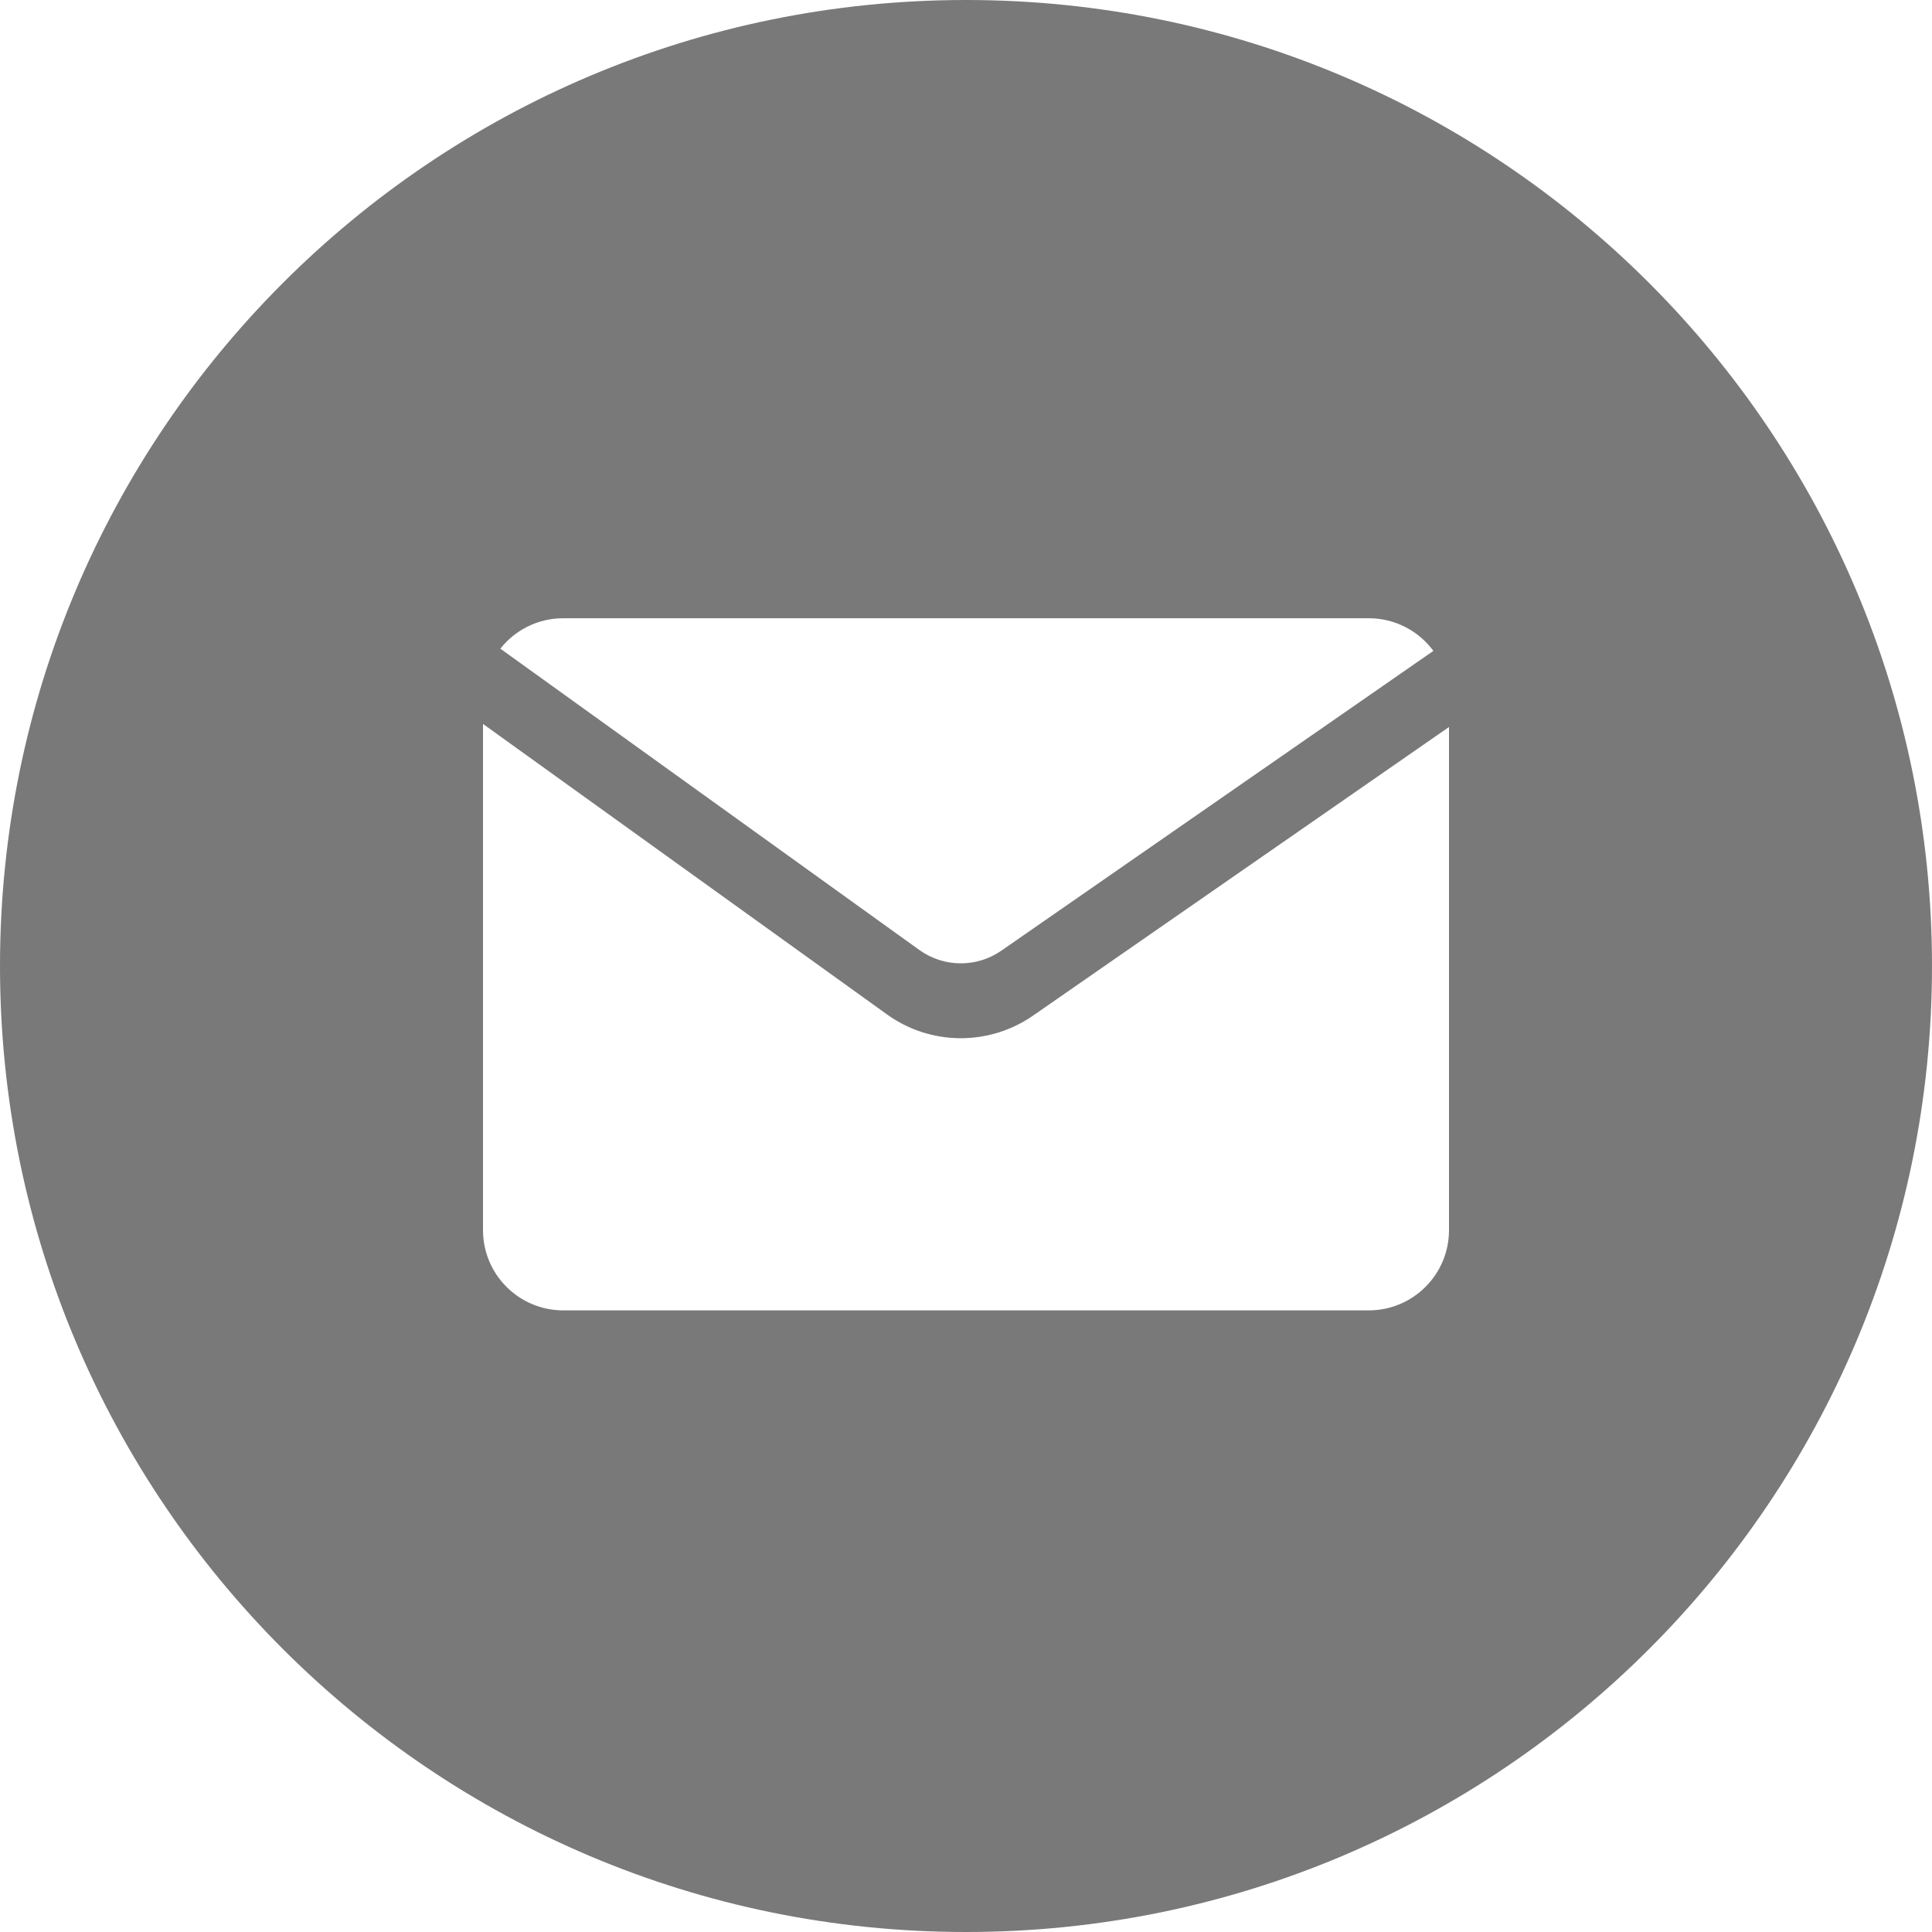 <?xml version="1.0" encoding="UTF-8"?> <svg xmlns="http://www.w3.org/2000/svg" width="48" height="48" viewBox="0 0 48 48" fill="none"><g clip-path="url(#clip0_1707_1317)"><path fill-rule="evenodd" clip-rule="evenodd" d="M24 48C37.255 48 48 37.255 48 24C48 10.745 37.255 0 24 0C10.745 0 0 10.745 0 24C0 37.255 10.745 48 24 48ZM24.877 23.62L35.612 16.171C35.249 15.679 34.665 15.36 34.006 15.36H13.994C13.36 15.36 12.796 15.655 12.431 16.116L22.842 23.603C23.449 24.038 24.264 24.045 24.877 23.62ZM36 30.562V18.062L25.664 25.234C24.57 25.992 23.117 25.98 22.037 25.203L12 17.986V30.562C12 31.663 12.893 32.556 13.994 32.556H34.006C35.107 32.556 36 31.663 36 30.562Z" fill="#797979"></path></g><defs><clipPath id="clip0_1707_1317"><rect width="48" height="48" fill="white"></rect></clipPath></defs></svg> 